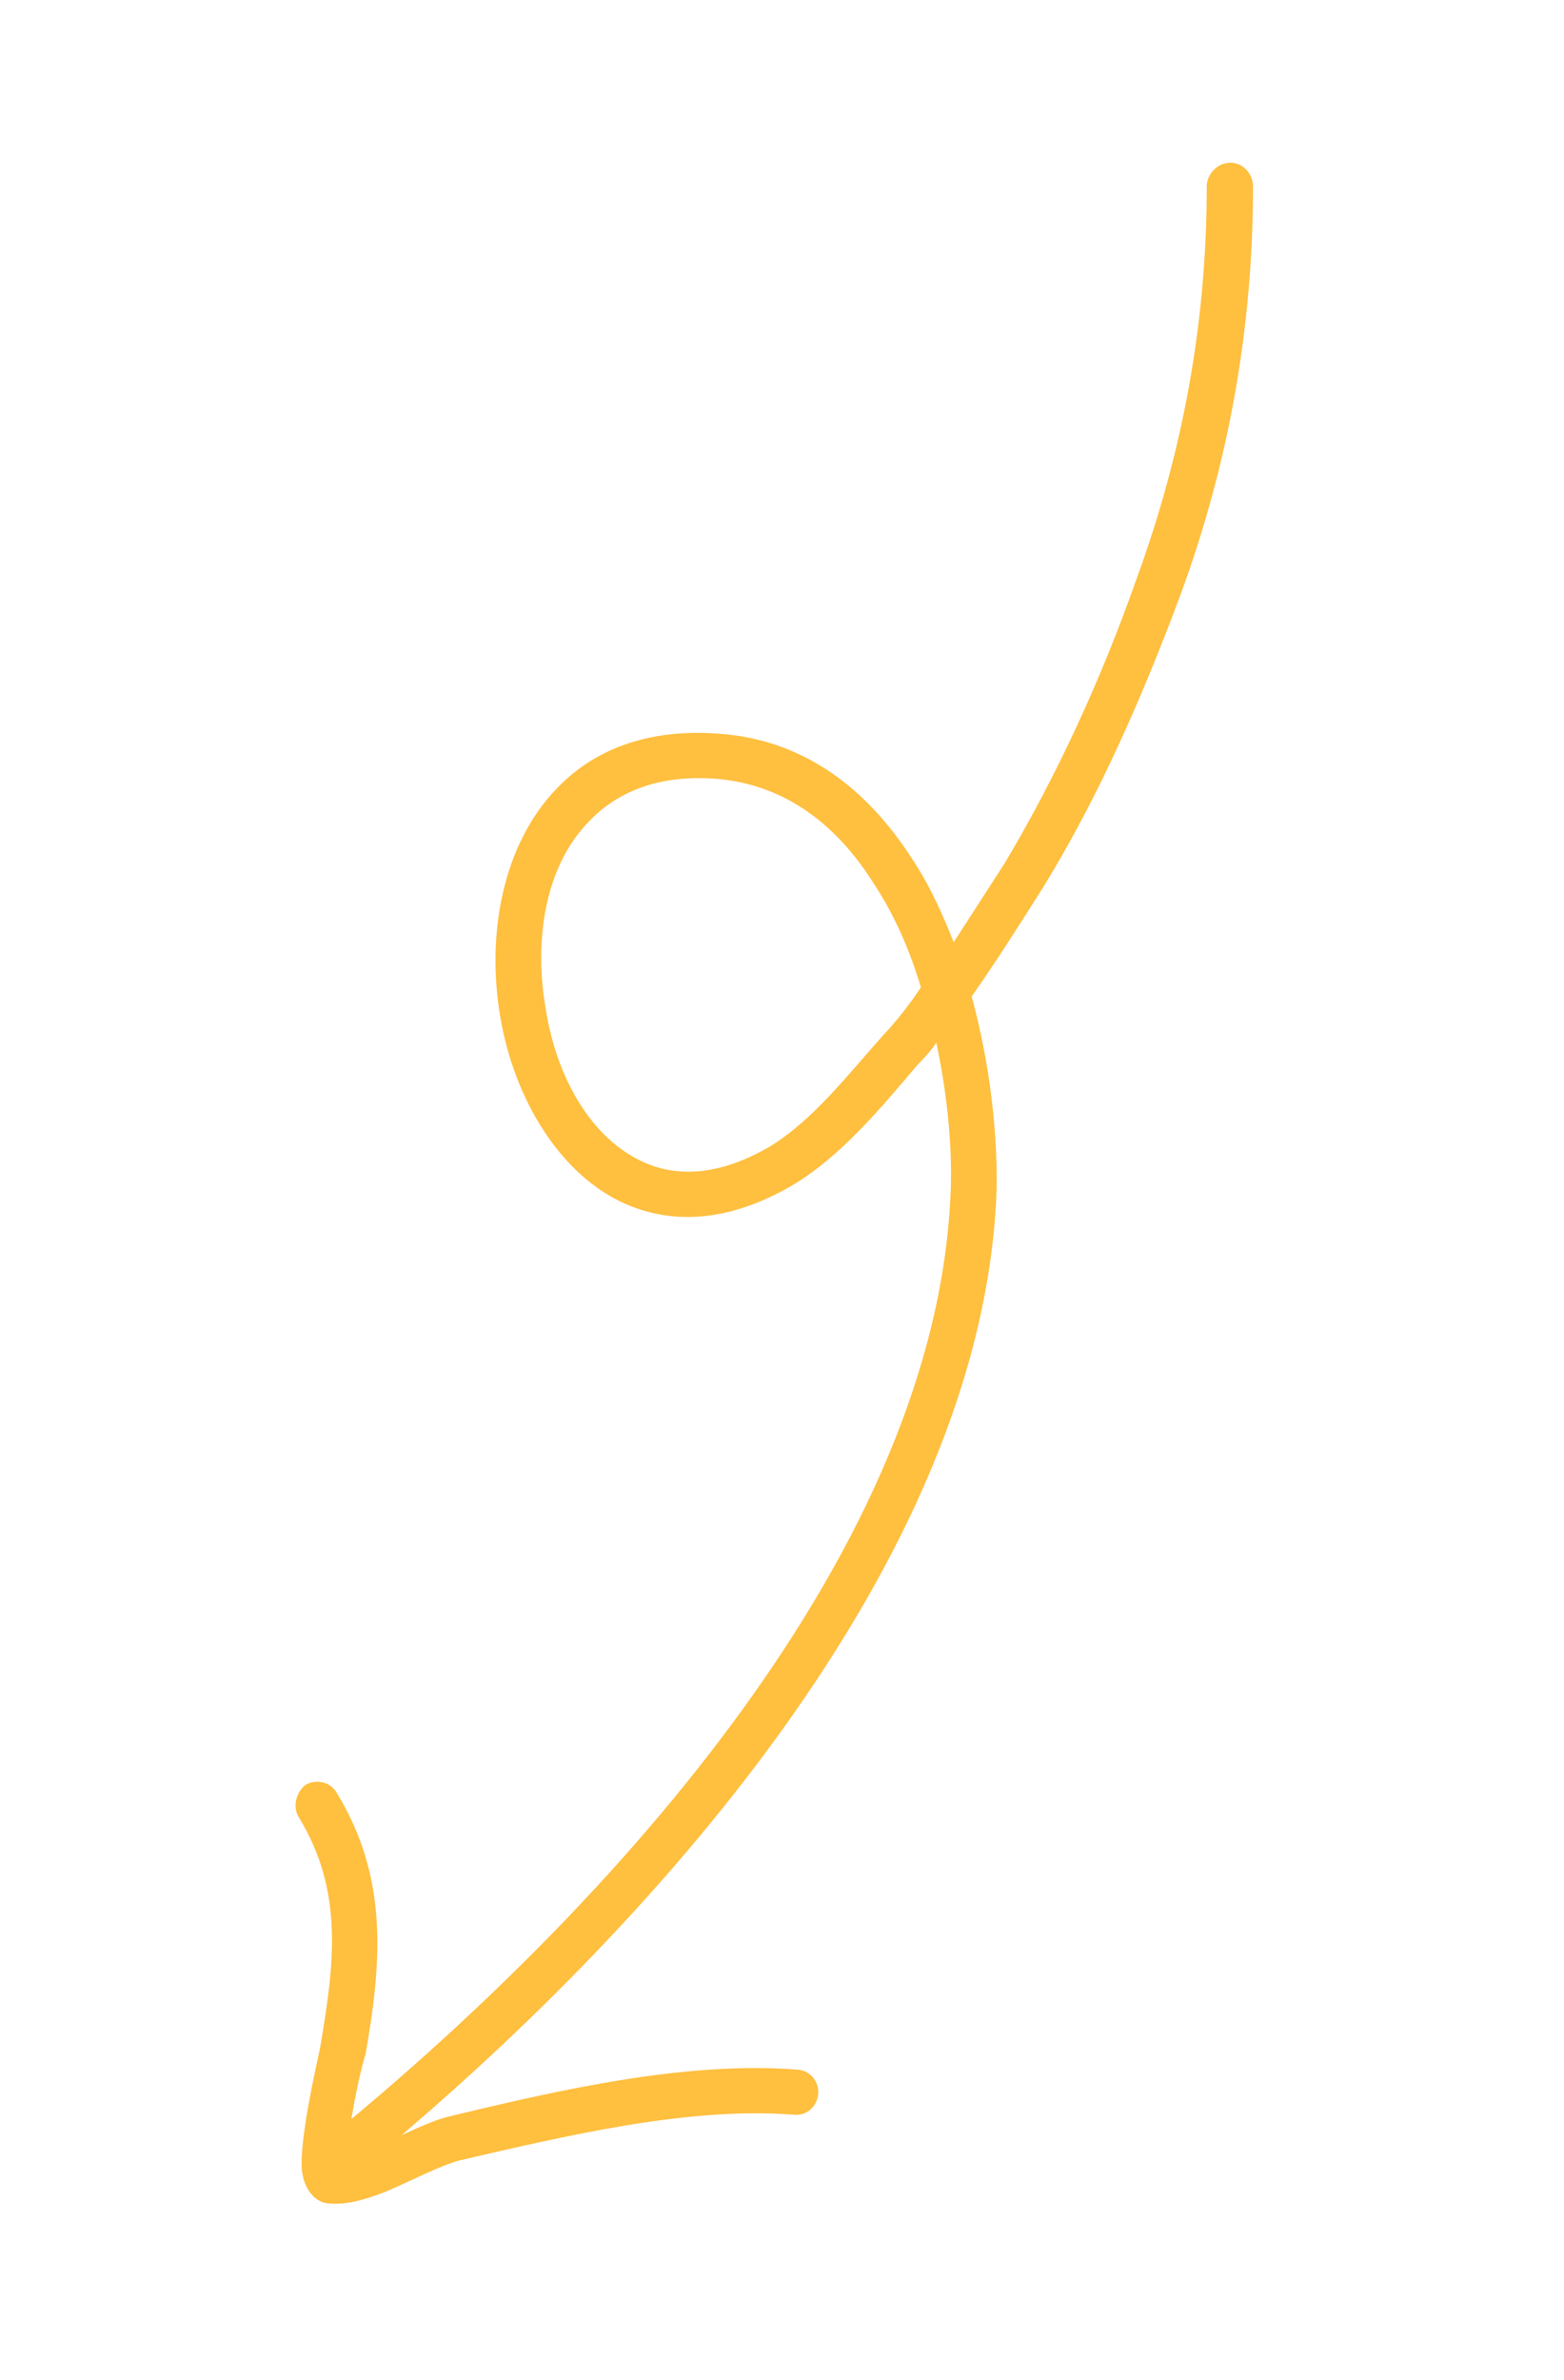 <?xml version="1.0" encoding="UTF-8"?> <svg xmlns="http://www.w3.org/2000/svg" width="71" height="108" viewBox="0 0 71 108" fill="none"><path fill-rule="evenodd" clip-rule="evenodd" d="M42.506 47.319C42.259 47.693 41.934 48.034 41.61 48.374C39.999 50.268 38.159 52.492 35.969 53.79C33.067 55.479 30.557 55.556 28.451 54.659C25.488 53.393 23.344 49.932 22.711 46.145C22.067 42.385 22.831 38.327 25.252 35.807C26.889 34.071 29.341 33.027 32.714 33.302C36.54 33.592 39.377 35.828 41.388 38.946C42.181 40.132 42.756 41.402 43.294 42.761C44.058 41.582 44.827 40.391 45.604 39.182C48.003 35.165 50.023 30.735 51.575 26.326C53.704 20.525 54.79 14.582 54.782 8.402C54.827 7.85 55.294 7.39 55.846 7.384C56.399 7.379 56.851 7.838 56.884 8.423C56.885 14.842 55.788 21.033 53.566 27.057C51.884 31.559 49.888 36.152 47.358 40.261C46.289 41.955 45.235 43.615 44.11 45.221C44.949 48.29 45.29 51.453 45.242 54.003C44.644 70.946 29.329 87.746 16.771 98.118C16.343 98.486 15.721 98.435 15.353 97.995C14.985 97.553 15.068 96.911 15.495 96.543C27.642 86.501 42.603 70.336 43.162 53.93C43.227 52.001 43.004 49.662 42.506 47.319ZM41.805 44.804C41.301 45.577 40.721 46.312 40.064 47.013C38.528 48.724 36.926 50.819 34.959 52.023C32.776 53.302 30.879 53.449 29.319 52.784C26.824 51.719 25.257 48.858 24.777 45.808C24.231 42.699 24.718 39.309 26.765 37.249C28.054 35.911 29.932 35.144 32.511 35.343C35.708 35.6 38.036 37.512 39.641 40.06C40.602 41.505 41.305 43.131 41.805 44.804Z" fill="#FFBF3F"></path><path fill-rule="evenodd" clip-rule="evenodd" d="M15.772 97.874C16.278 97.76 16.841 97.509 17.404 97.257C18.518 96.785 19.573 96.233 20.384 96.048C25.279 94.866 31.163 93.51 36.223 93.924C36.76 93.957 37.194 94.459 37.143 95.025C37.092 95.591 36.635 96.031 36.019 95.966C31.218 95.592 25.61 96.943 20.839 98.046C20.014 98.268 18.73 98.929 17.609 99.42C16.617 99.82 15.683 100.08 14.895 99.989C14.445 99.968 13.805 99.519 13.701 98.442C13.592 96.932 14.482 93.234 14.543 92.865C15.171 89.137 15.629 85.817 13.544 82.435C13.281 81.963 13.45 81.333 13.861 81.005C14.351 80.71 15.017 80.875 15.28 81.348C17.632 85.194 17.338 89.002 16.591 93.24C16.489 93.487 15.942 95.692 15.814 97.328C15.828 97.517 15.757 97.688 15.772 97.874Z" fill="#FFBF3F"></path></svg> 